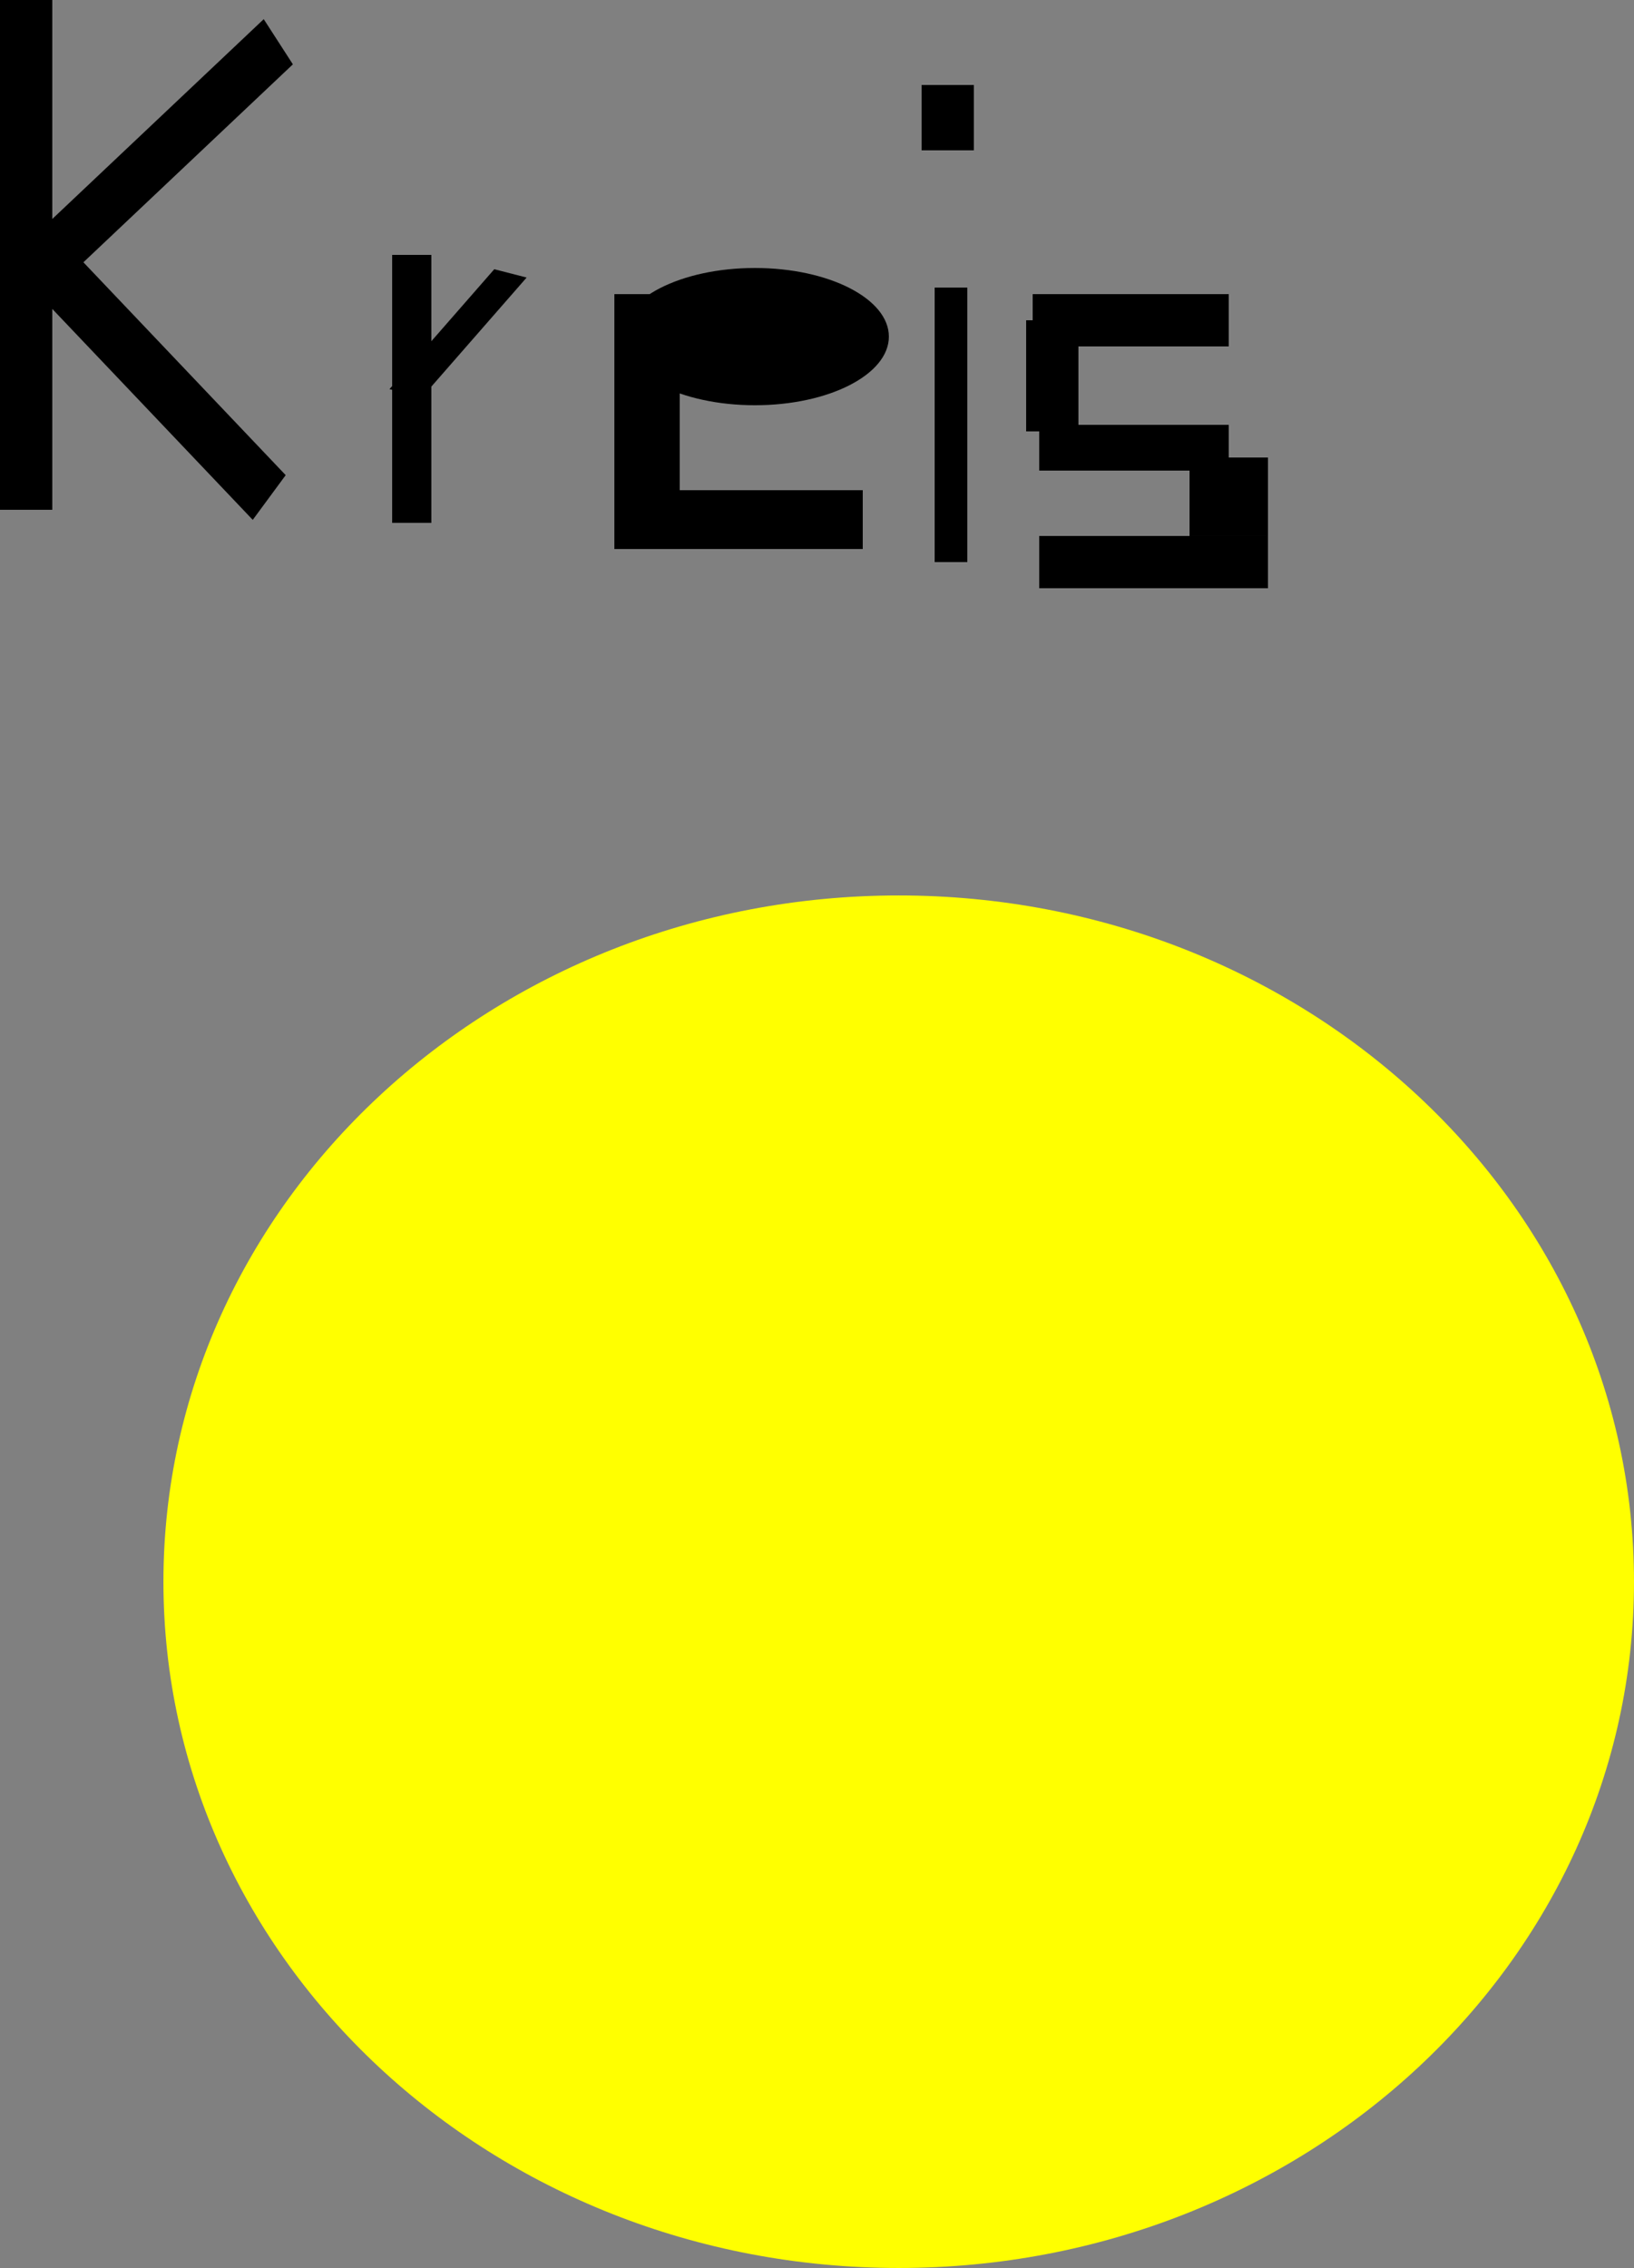 <?xml version="1.0" encoding="UTF-8" standalone="no"?>
<!-- Created with Inkscape (http://www.inkscape.org/) -->
<svg
    xmlns:inkscape="http://www.inkscape.org/namespaces/inkscape"
    xmlns:rdf="http://www.w3.org/1999/02/22-rdf-syntax-ns#"
    xmlns="http://www.w3.org/2000/svg"
    xmlns:cc="http://creativecommons.org/ns#"
    xmlns:dc="http://purl.org/dc/elements/1.1/"
    xmlns:sodipodi="http://sodipodi.sourceforge.net/DTD/sodipodi-0.dtd"
    id="svg2"
    sodipodi:docname="_svgclean2.svg"
    viewBox="0 0 505.08 701.05"
    version="1.1"
    inkscape:version="0.48.3.1 r9886"
  >
  <rect x="0" y="0" width="505.08" height="701.05" fill="#808080" stroke="none"/>
  <sodipodi:namedview
      id="base"
      bordercolor="#666666"
      inkscape:pageshadow="2"
      inkscape:window-y="0"
      pagecolor="#ffffff"
      inkscape:window-maximized="0"
      inkscape:zoom="0.49497475"
      inkscape:window-x="0"
      inkscape:window-height="645"
      showgrid="false"
      borderopacity="1.0"
      inkscape:current-layer="layer1"
      inkscape:cx="426.54357"
      inkscape:cy="275.04987"
      inkscape:window-width="674"
      inkscape:pageopacity="0.0"
      inkscape:document-units="px"
  />
  <g
      id="layer1"
      inkscape:label="Ebene 1"
      inkscape:groupmode="layer"
      transform="translate(-82.833 -54.331)"
    >
    <path
        id="path3465"
        sodipodi:rx="227.28432"
        sodipodi:ry="212.13203"
        style="stroke-width:0;fill:#ffff00"
        sodipodi:type="arc"
        d="m587.91 543.25c0 117.16-101.76 212.13-227.28 212.13-125.53 0-227.28-94.975-227.28-212.13s101.76-212.13 227.28-212.13c125.53 0 227.28 94.975 227.28 212.13z"
        sodipodi:cy="543.2453"
        sodipodi:cx="360.62445"
    />
    <rect
        id="rect3467"
        style="stroke-width:0;fill:#000000"
        height="157.58"
        width="16.162"
        y="54.331"
        x="82.833"
    />
    <rect
        id="rect3469"
        style="stroke-width:0;fill:#000000"
        transform="matrix(.727 -.687 .542 .84 0 0)"
        height="16.624"
        width="100.59"
        y="159.42"
        x="6.628"
    />
    <rect
        id="rect3471"
        style="stroke-width:0;fill:#000000"
        transform="matrix(.689 .725 -.593 .805 0 0)"
        height="17.17"
        width="95.13"
        y="14.778"
        x="165.98"
    />
    <rect
        id="rect3473"
        style="stroke-width:0;fill:#000000"
        height="82.833"
        width="12.122"
        y="133.12"
        x="204.05"
    />
    <rect
        id="rect3473-1"
        style="stroke-width:0;fill:#000000"
        transform="matrix(.969 .249 -.658 .753 0 0)"
        height="49.225"
        width="10.326"
        y="83.512"
        x="299.86"
    />
    <path
        id="path3493"
        sodipodi:rx="41.416256"
        sodipodi:ry="21.213203"
        style="stroke-width:0;fill:#000000"
        sodipodi:type="arc"
        d="m357.59 158.38c0 11.716-18.543 21.213-41.416 21.213-22.874 0-41.416-9.498-41.416-21.213s18.543-21.213 41.416-21.213c22.874 0 41.416 9.498 41.416 21.213z"
        sodipodi:cy="158.37718"
        sodipodi:cx="316.17773"
    />
    <rect
        id="rect3495"
        style="stroke-width:0;fill:#000000"
        height="78.792"
        width="20.203"
        y="145.25"
        x="272.74"
    />
    <rect
        id="rect3497"
        style="stroke-width:0;fill:#000000"
        height="18.183"
        width="74.751"
        y="205.85"
        x="274.76"
    />
    <rect
        id="rect3499"
        style="stroke-width:0;fill:#000000"
        height="84.853"
        width="10.102"
        y="143.22"
        x="371.74"
    />
    <rect
        id="rect3501"
        style="stroke-width:0;fill:#000000"
        height="20.203"
        width="16.162"
        y="80.595"
        x="367.7"
    />
    <rect
        id="rect3503"
        style="stroke-width:0;fill:#000000"
        height="16.162"
        width="60.609"
        y="145.25"
        x="402.04"
    />
    <rect
        id="rect3505"
        style="stroke-width:0;fill:#000000"
        height="34.345"
        width="16.162"
        y="153.33"
        x="400.02"
    />
    <rect
        id="rect3507"
        style="stroke-width:0;fill:#000000"
        height="14.142"
        width="58.589"
        y="185.65"
        x="404.06"
    />
    <rect
        id="rect3509"
        style="stroke-width:0;fill:#000000"
        height="24.244"
        width="24.244"
        y="195.75"
        x="450.53"
    />
    <rect
        id="rect3511"
        style="stroke-width:0;fill:#000000"
        height="16.162"
        width="70.711"
        y="220"
        x="404.06"
    />
  </g
  >
</svg
>
